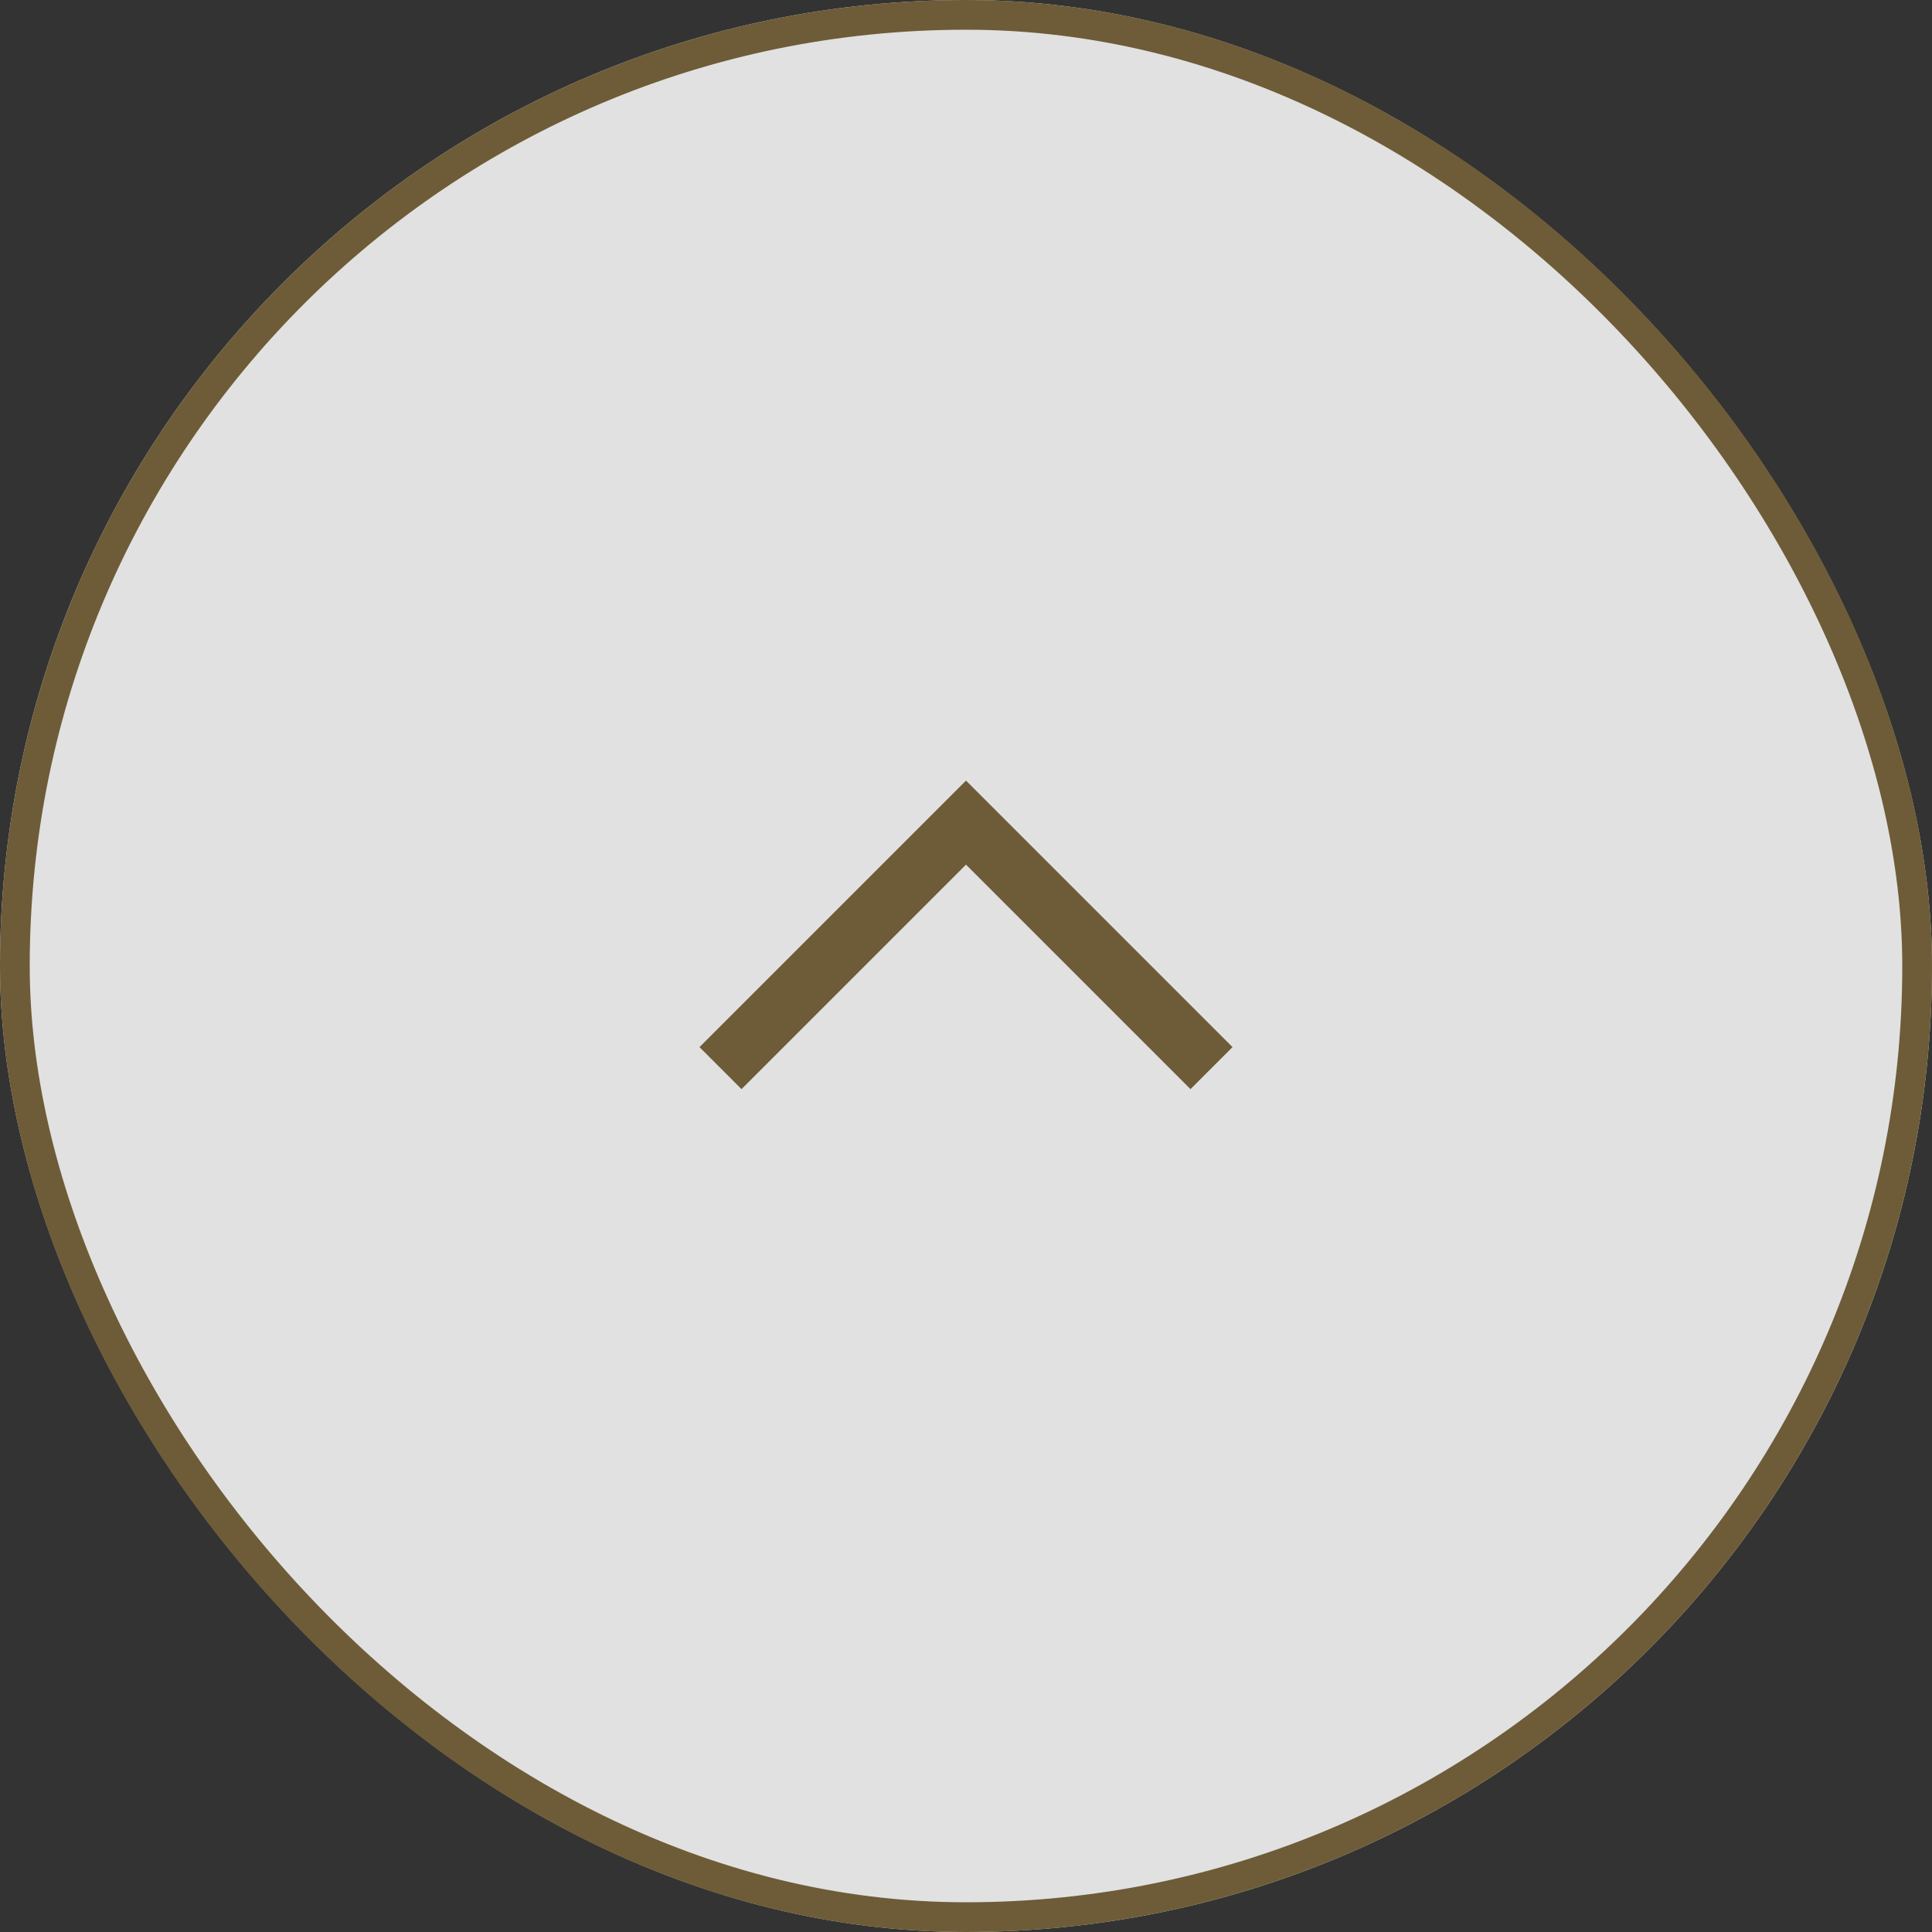 <svg xmlns="http://www.w3.org/2000/svg" width="65" height="65" viewBox="0 0 65 65">
  <rect x="0" y="0" width="65" height="65" fill="#333333" stroke="none"/>
  <g id="グループ_8" data-name="グループ 8" transform="translate(-1804 -994)">
    <g id="長方形_42" data-name="長方形 42" transform="translate(1804 994)" fill="rgba(255,255,255,0.85)" stroke="#6e5c38" stroke-width="1">
      <rect width="65" height="65" rx="32.5" stroke="none"/>
      <rect x="0.5" y="0.5" width="64" height="64" rx="32" fill="none"/>
    </g>
    <path id="パス_2" data-name="パス 2" d="M3796.906,1029.936l8.26-8.26,8.26,8.26" transform="translate(-1968.666)" fill="none" stroke="#6e5c38" stroke-width="2"/>
  </g>
</svg>
